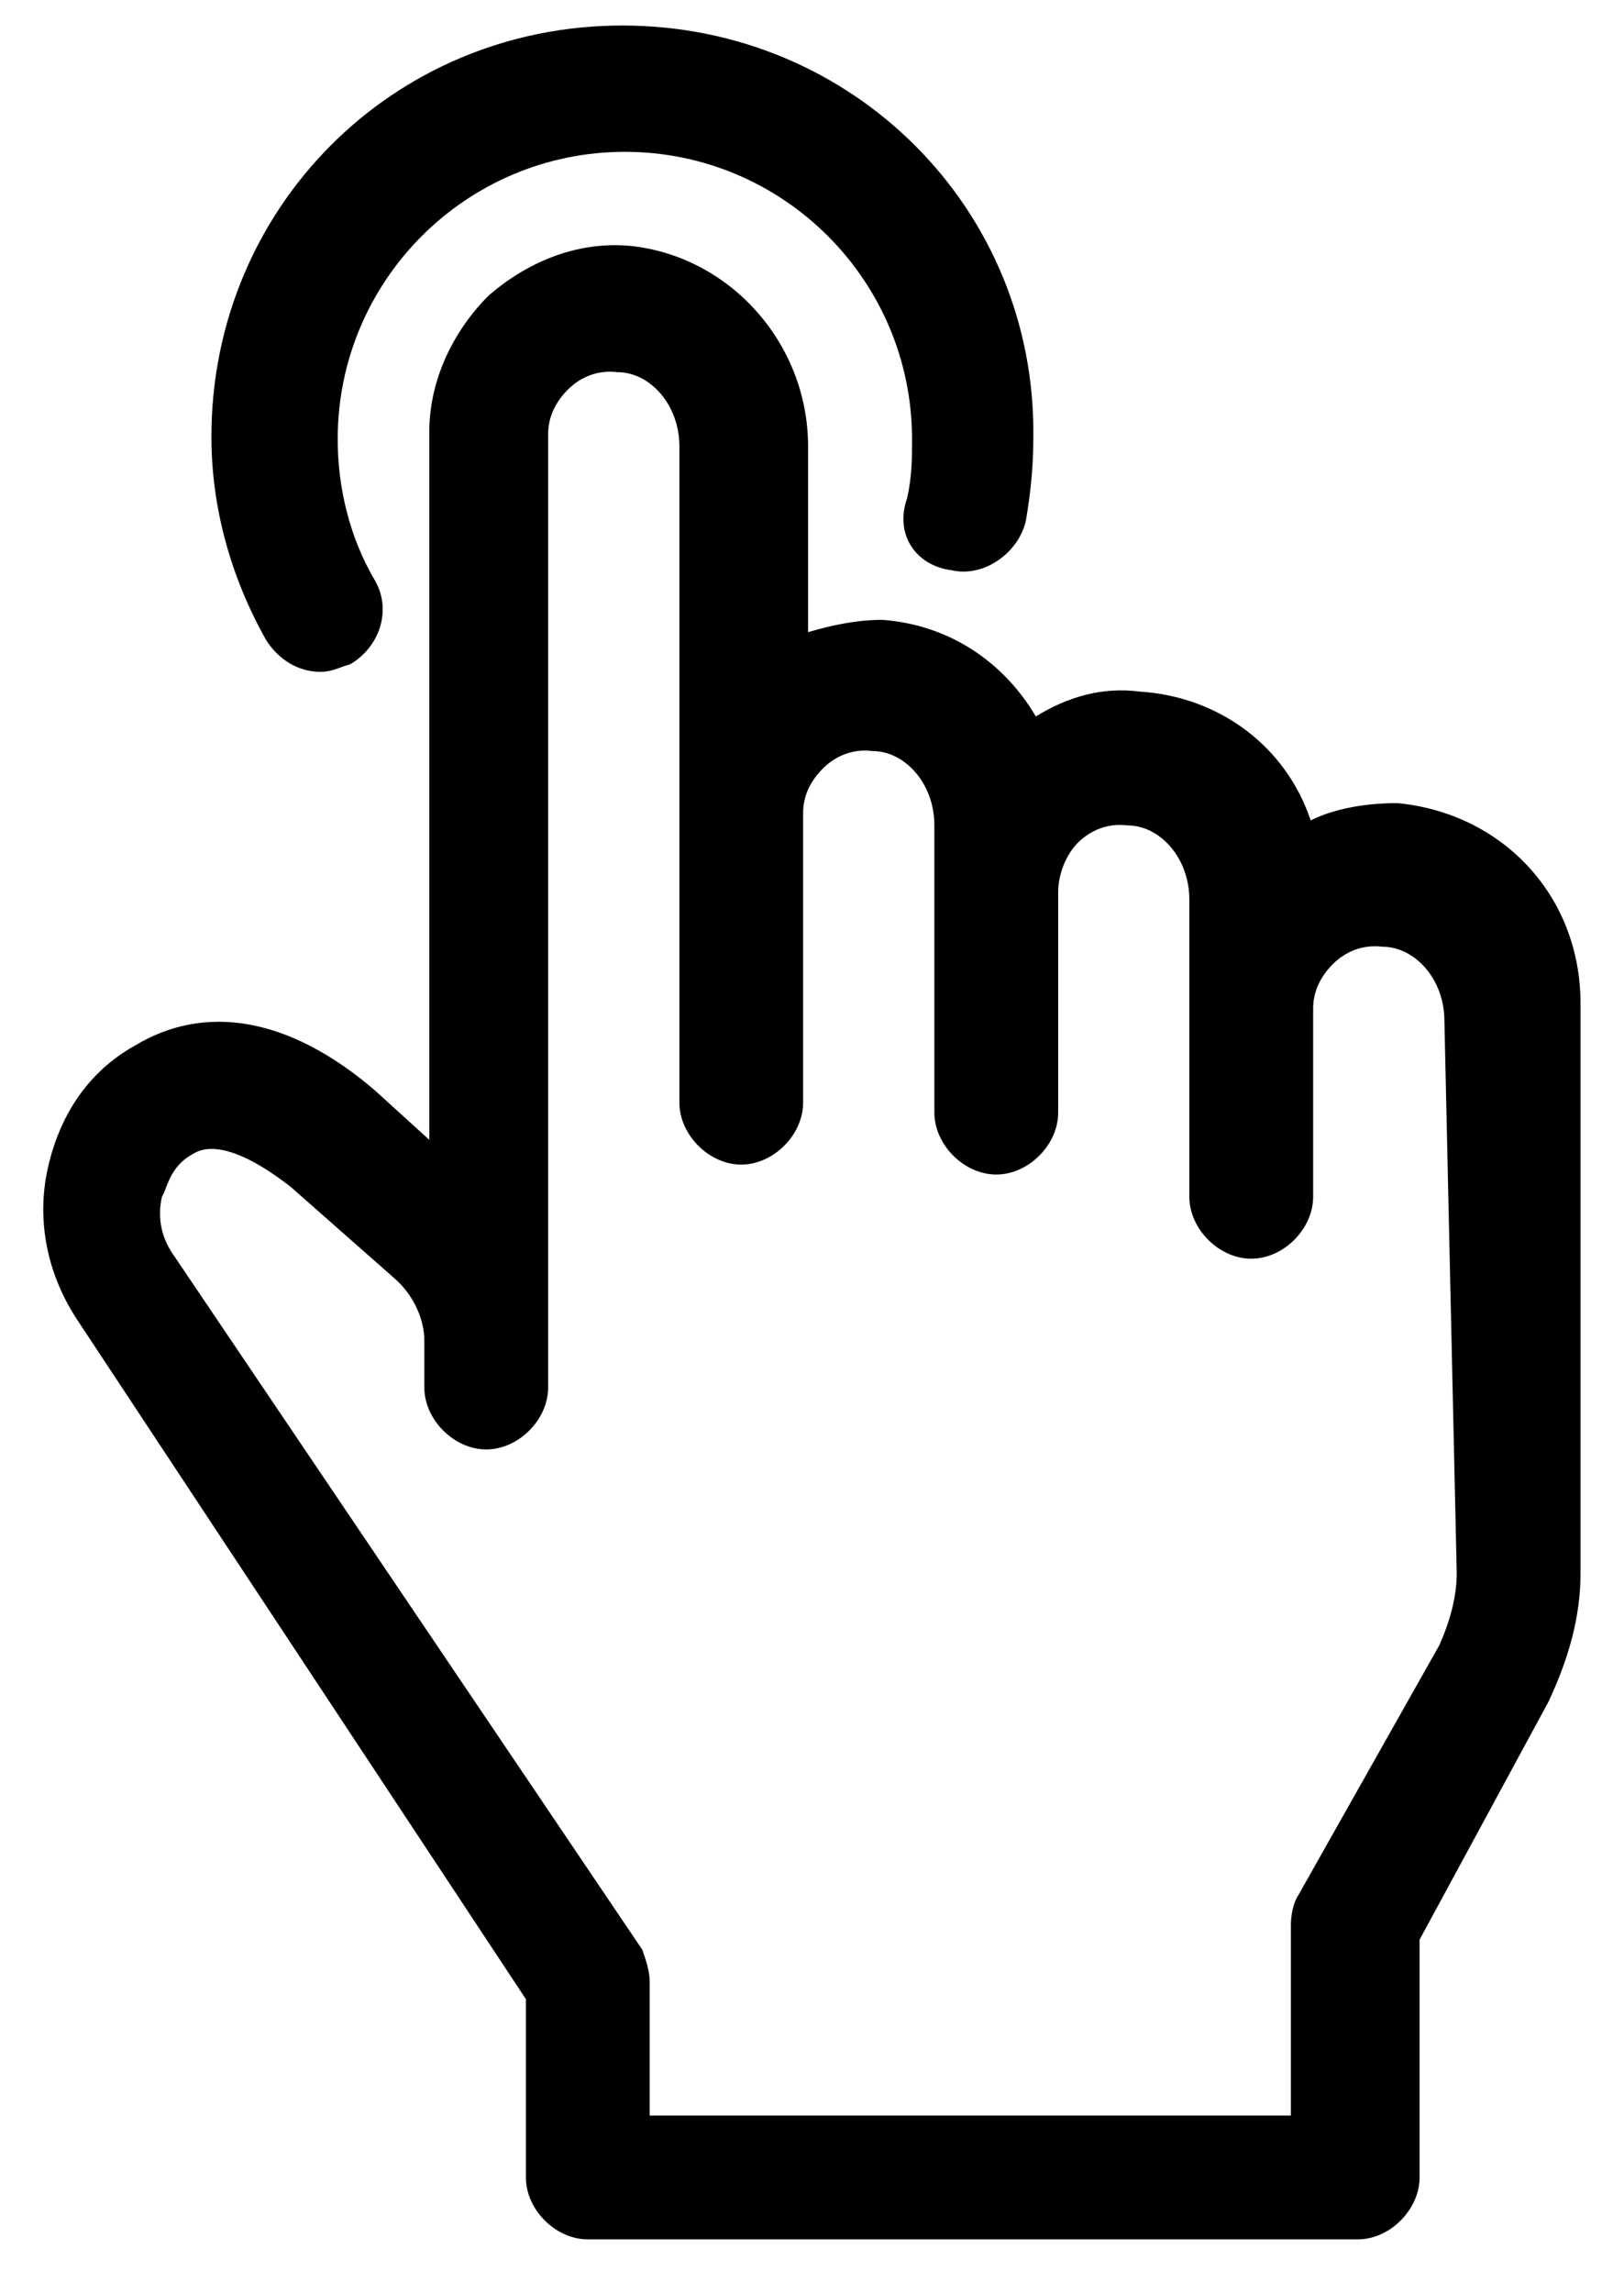 <svg width="17" height="24" viewBox="0 0 17 24" fill="none" xmlns="http://www.w3.org/2000/svg">
<path d="M14.627 8.405C14.316 8.405 13.979 8.456 13.72 8.586C13.461 7.809 12.761 7.29 11.932 7.238C11.543 7.187 11.18 7.29 10.843 7.498C10.507 6.927 9.936 6.539 9.237 6.487C8.977 6.487 8.718 6.539 8.459 6.616V4.673C8.459 3.584 7.63 2.677 6.593 2.573C6.023 2.522 5.505 2.755 5.116 3.092C4.727 3.481 4.494 3.999 4.494 4.517V11.929L3.924 11.411C3.017 10.633 2.136 10.504 1.41 10.944C0.944 11.204 0.633 11.644 0.503 12.214C0.373 12.784 0.503 13.354 0.814 13.821L5.505 20.922V22.788C5.505 23.125 5.816 23.436 6.153 23.436H14.213C14.549 23.436 14.86 23.125 14.86 22.788V20.3L16.208 17.812C16.415 17.371 16.545 16.931 16.545 16.464V10.504C16.545 9.363 15.716 8.508 14.627 8.405ZM15.249 16.464C15.249 16.724 15.171 16.983 15.068 17.216L13.591 19.834C13.539 19.911 13.513 20.041 13.513 20.144V22.14H6.801V20.741C6.801 20.611 6.749 20.481 6.723 20.404L1.825 13.147C1.695 12.966 1.643 12.758 1.695 12.525C1.747 12.447 1.773 12.214 2.006 12.085C2.084 12.033 2.343 11.877 3.043 12.421L4.131 13.38C4.339 13.562 4.442 13.821 4.442 14.028V14.521C4.442 14.858 4.753 15.169 5.09 15.169C5.427 15.169 5.738 14.858 5.738 14.521V13.38V12.603V4.543C5.738 4.362 5.816 4.206 5.945 4.077C6.075 3.947 6.256 3.869 6.464 3.895C6.801 3.895 7.112 4.232 7.112 4.673V7.005V8.482V11.54C7.112 11.877 7.423 12.188 7.759 12.188C8.096 12.188 8.407 11.877 8.407 11.54V8.508C8.407 8.327 8.485 8.171 8.615 8.042C8.744 7.912 8.926 7.834 9.133 7.86C9.47 7.86 9.781 8.197 9.781 8.638V8.819V9.338V11.644C9.781 11.981 10.092 12.292 10.429 12.292C10.766 12.292 11.077 11.981 11.077 11.644V9.338C11.077 9.156 11.154 8.949 11.284 8.819C11.414 8.69 11.595 8.612 11.802 8.638C12.139 8.638 12.45 8.975 12.45 9.415V9.726V10.556V12.525C12.45 12.862 12.761 13.173 13.098 13.173C13.435 13.173 13.746 12.862 13.746 12.525V10.556C13.746 10.374 13.824 10.219 13.953 10.089C14.083 9.96 14.264 9.882 14.472 9.908C14.809 9.908 15.12 10.245 15.12 10.685L15.249 16.464Z" fill="black"/>
<path d="M9.962 5.968C10.299 6.046 10.662 5.787 10.739 5.45C10.791 5.139 10.817 4.88 10.817 4.569C10.843 2.185 8.925 0.267 6.515 0.267C4.105 0.267 2.213 2.185 2.213 4.569C2.213 5.321 2.42 6.046 2.783 6.694C2.913 6.901 3.12 7.031 3.353 7.031C3.483 7.031 3.561 6.979 3.664 6.953C3.975 6.772 4.105 6.383 3.923 6.072C3.664 5.632 3.535 5.113 3.535 4.595C3.535 2.936 4.882 1.589 6.541 1.589C8.199 1.589 9.547 2.936 9.547 4.595C9.547 4.802 9.547 4.984 9.495 5.217C9.366 5.58 9.573 5.917 9.962 5.968Z" fill="black"/>
</svg>
